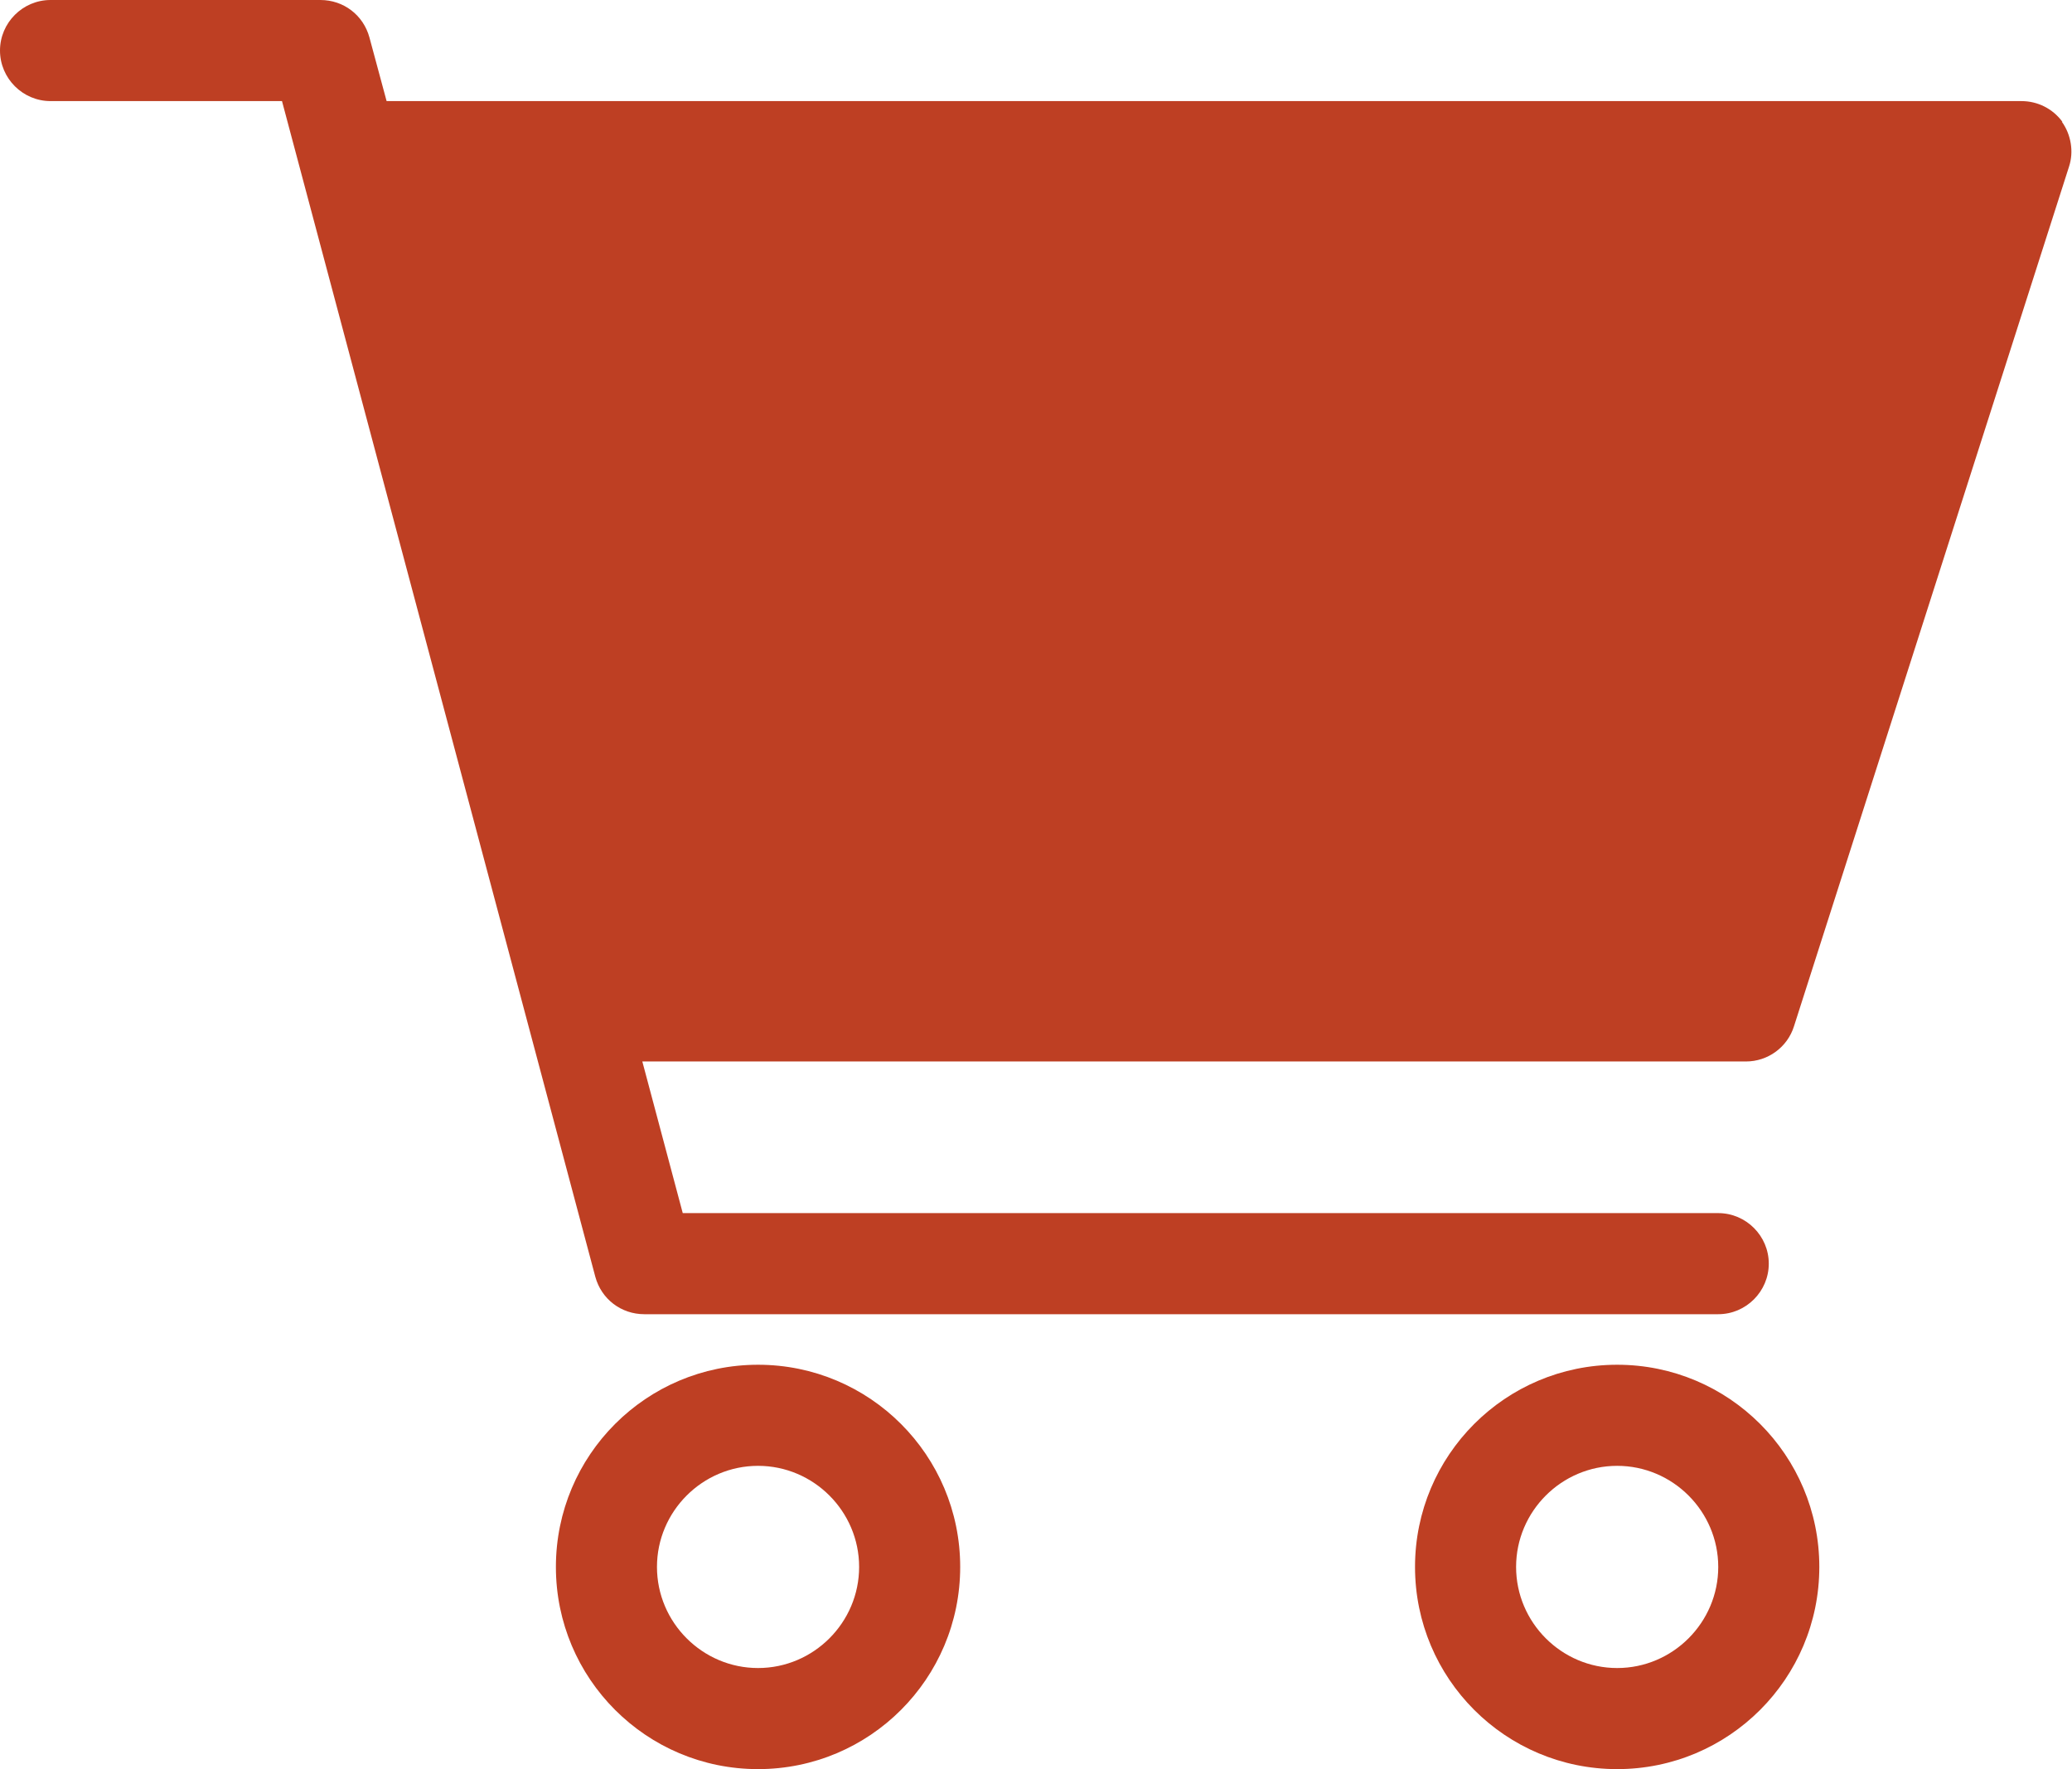 <?xml version="1.0" encoding="UTF-8"?><svg id="Layer_2" xmlns="http://www.w3.org/2000/svg" viewBox="0 0 41 35"><g id="cart-fill"><path d="M40.81,2.41c-.19-.26-.49-.41-.81-.41H7.65l-.34-1.26c-.12-.44-.51-.74-.97-.74H1C.45,0,0,.45,0,1s.45,1,1,1h4.58l6.2,23.26c.12.44.51.74.97.74h21.25c.55,0,1-.45,1-1s-.45-1-1-1H13.51s-.8-3-.8-3h21.84c.43,0,.82-.28.95-.7l5.44-17c.1-.3.04-.64-.14-.89Z" style="fill:#be3f23; stroke-width:0px;"/><path d="M15,27c-2.21,0-4,1.79-4,4s1.79,4,4,4,4-1.79,4-4-1.79-4-4-4ZM15,33c-1.1,0-2-.9-2-2s.9-2,2-2,2,.9,2,2-.9,2-2,2Z" style="fill:#be3f23; stroke-width:0px;"/><path d="M32,27c-2.21,0-4,1.79-4,4s1.79,4,4,4,4-1.79,4-4-1.79-4-4-4ZM32,33c-1.1,0-2-.9-2-2s.9-2,2-2,2,.9,2,2-.9,2-2,2Z" style="fill:#be3f23; stroke-width:0px;"/></g></svg>